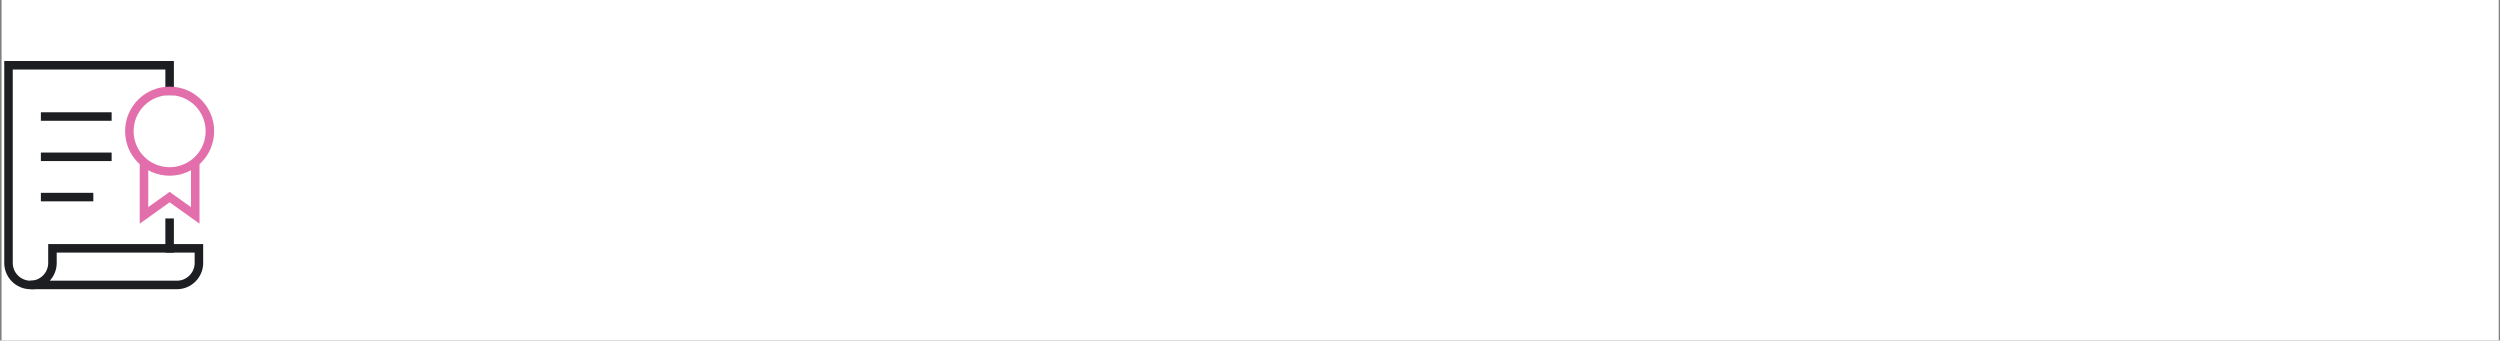 <svg width="881" height="120" viewBox="0 0 881 120" fill="none" xmlns="http://www.w3.org/2000/svg">
<rect x="0" y="0" width="881" height="120" fill="#808080" stroke="none"/>
<rect x="0.547" width="880" height="120" fill="white"/>
<path d="M59.774 32.032V23H3V92.677C3 96.936 6.484 100.419 10.742 100.419" stroke="#1C1E22" stroke-width="3" stroke-miterlimit="10" stroke-linecap="square"/>
<path d="M18.484 92.677C18.484 96.936 15 100.419 10.742 100.419H62.355C66.613 100.419 70.097 96.936 70.097 92.677V87.516H18.484V92.677Z" stroke="#1C1E22" stroke-width="3" stroke-miterlimit="10" stroke-linecap="square"/>
<path d="M15.903 41.065H37.839" stroke="#1C1E22" stroke-width="3" stroke-miterlimit="10" stroke-linecap="square"/>
<path d="M15.903 55.258H37.839" stroke="#1C1E22" stroke-width="3" stroke-miterlimit="10" stroke-linecap="square"/>
<path d="M15.903 69.452H31.387" stroke="#1C1E22" stroke-width="3" stroke-miterlimit="10" stroke-linecap="square"/>
<path d="M68.806 57.194V75.903L59.774 69.452L50.742 75.903V57.194" stroke="#E26FAB" stroke-width="3" stroke-miterlimit="10"/>
<path d="M59.774 60.419C67.619 60.419 73.968 54.071 73.968 46.226C73.968 38.381 67.619 32.032 59.774 32.032C51.929 32.032 45.581 38.381 45.581 46.226C45.581 54.071 51.929 60.419 59.774 60.419Z" stroke="#E26FAB" stroke-width="3" stroke-miterlimit="10" stroke-linecap="square"/>
<path d="M59.774 87.516V78.484" stroke="#1C1E22" stroke-width="3" stroke-miterlimit="10" stroke-linecap="square"/>
</svg>
